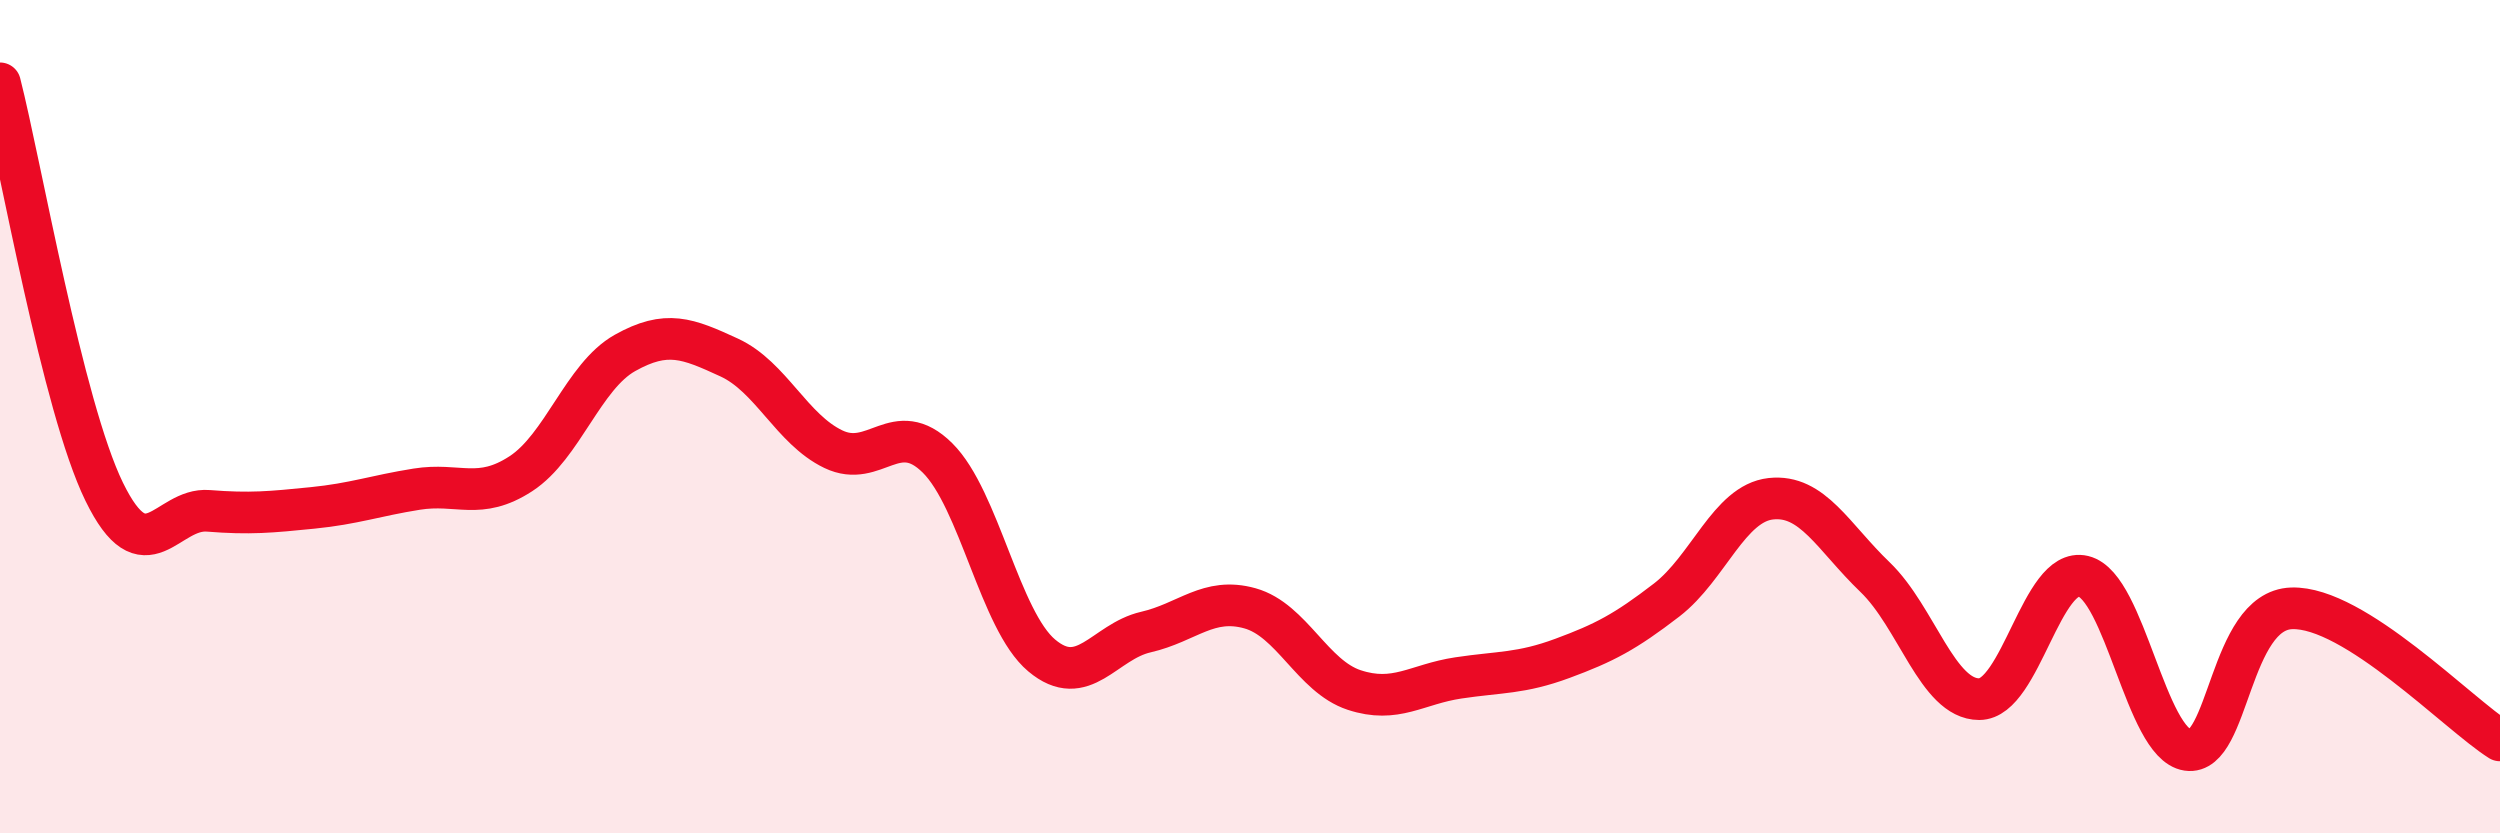 
    <svg width="60" height="20" viewBox="0 0 60 20" xmlns="http://www.w3.org/2000/svg">
      <path
        d="M 0,2 C 0.5,3.96 1.5,9.75 2.5,11.8 C 3.5,13.85 4,12.18 5,12.26 C 6,12.34 6.5,12.29 7.5,12.19 C 8.5,12.09 9,11.9 10,11.74 C 11,11.58 11.5,12.02 12.5,11.37 C 13.5,10.72 14,9.03 15,8.47 C 16,7.91 16.5,8.12 17.5,8.58 C 18.5,9.04 19,10.3 20,10.78 C 21,11.26 21.5,10 22.5,10.99 C 23.5,11.98 24,14.89 25,15.73 C 26,16.57 26.5,15.4 27.5,15.17 C 28.5,14.94 29,14.32 30,14.6 C 31,14.88 31.5,16.23 32.5,16.56 C 33.5,16.89 34,16.42 35,16.27 C 36,16.12 36.5,16.17 37.5,15.8 C 38.5,15.43 39,15.17 40,14.4 C 41,13.63 41.5,12.08 42.5,11.97 C 43.5,11.86 44,12.89 45,13.85 C 46,14.81 46.5,16.78 47.5,16.78 C 48.5,16.78 49,13.59 50,13.83 C 51,14.07 51.5,17.85 52.5,18 C 53.5,18.15 53.5,14.65 55,14.6 C 56.5,14.55 59,17.14 60,17.77L60 20L0 20Z"
        fill="#EB0A25"
        opacity="0.1"
        stroke-linecap="round"
        stroke-linejoin="round"
      />
      <path
        d="M 0,2 C 0.5,3.96 1.5,9.75 2.5,11.8 C 3.5,13.85 4,12.18 5,12.26 C 6,12.34 6.5,12.29 7.5,12.19 C 8.5,12.09 9,11.9 10,11.74 C 11,11.58 11.5,12.02 12.5,11.37 C 13.5,10.72 14,9.03 15,8.47 C 16,7.91 16.5,8.12 17.5,8.58 C 18.5,9.04 19,10.3 20,10.78 C 21,11.26 21.5,10 22.5,10.99 C 23.5,11.98 24,14.89 25,15.73 C 26,16.57 26.5,15.4 27.5,15.17 C 28.5,14.94 29,14.32 30,14.6 C 31,14.88 31.5,16.23 32.5,16.56 C 33.5,16.89 34,16.42 35,16.27 C 36,16.12 36.5,16.17 37.5,15.8 C 38.5,15.43 39,15.17 40,14.4 C 41,13.63 41.5,12.08 42.5,11.97 C 43.5,11.86 44,12.89 45,13.85 C 46,14.81 46.5,16.78 47.5,16.78 C 48.5,16.78 49,13.59 50,13.83 C 51,14.07 51.5,17.85 52.5,18 C 53.5,18.15 53.5,14.65 55,14.6 C 56.5,14.55 59,17.14 60,17.77"
        stroke="#EB0A25"
        stroke-width="1"
        fill="none"
        stroke-linecap="round"
        stroke-linejoin="round"
      />
    </svg>
  